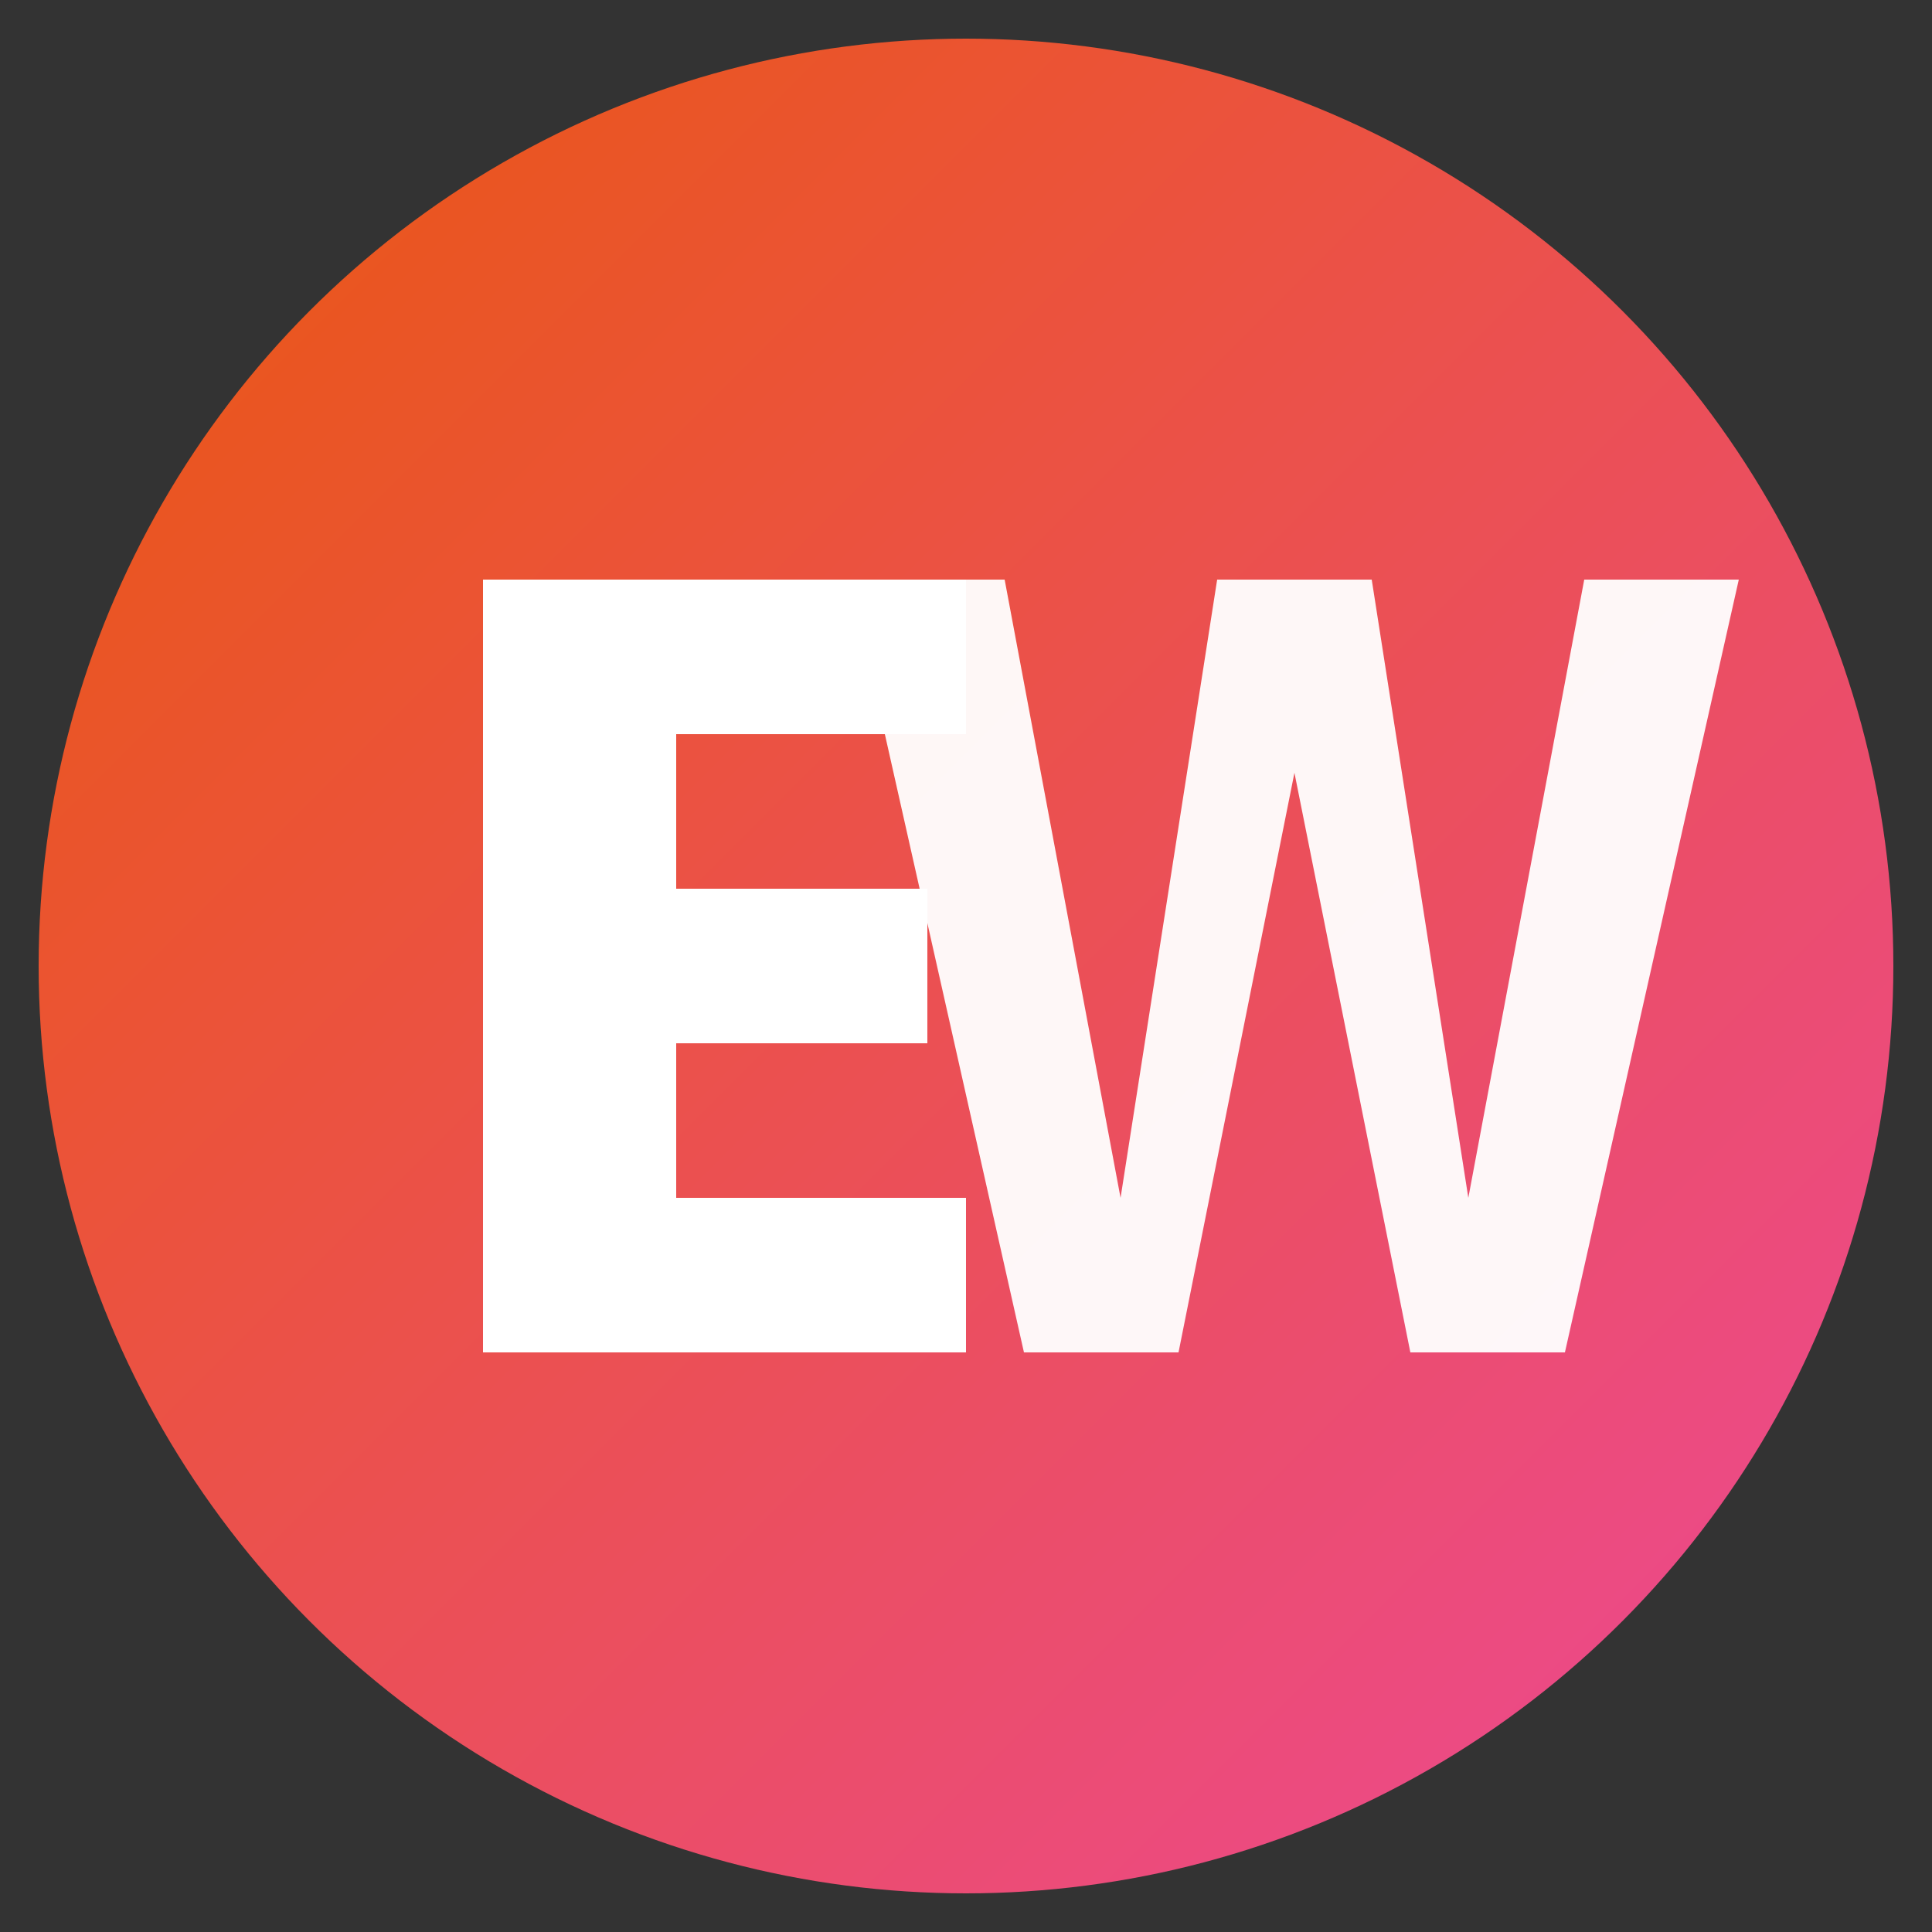 <svg xmlns="http://www.w3.org/2000/svg" viewBox="0 0 100 100">
  <rect x="0" y="0" width="100" height="100" fill="#333333" stroke="none"/>
  <defs>
    <linearGradient id="grad" x1="0%" y1="0%" x2="100%" y2="100%">
      <stop offset="0%" style="stop-color:#ea580c;stop-opacity:1" />
      <stop offset="100%" style="stop-color:#ec4899;stop-opacity:1" />
    </linearGradient>
  </defs>

  <!-- Background circle -->
  <circle cx="50" cy="50" r="48" fill="url(#grad)"/>

  <!-- E letter -->
  <path d="M 25 30 L 25 70 L 50 70 L 50 62 L 35 62 L 35 54 L 48 54 L 48 46 L 35 46 L 35 38 L 50 38 L 50 30 Z" fill="white"/>

  <!-- W letter -->
  <path d="M 52 30 L 58 62 L 63 30 L 71 30 L 76 62 L 82 30 L 90 30 L 81 70 L 73 70 L 67 40 L 61 70 L 53 70 L 44 30 L 52 30 Z" fill="white" opacity="0.95"/>
</svg>
